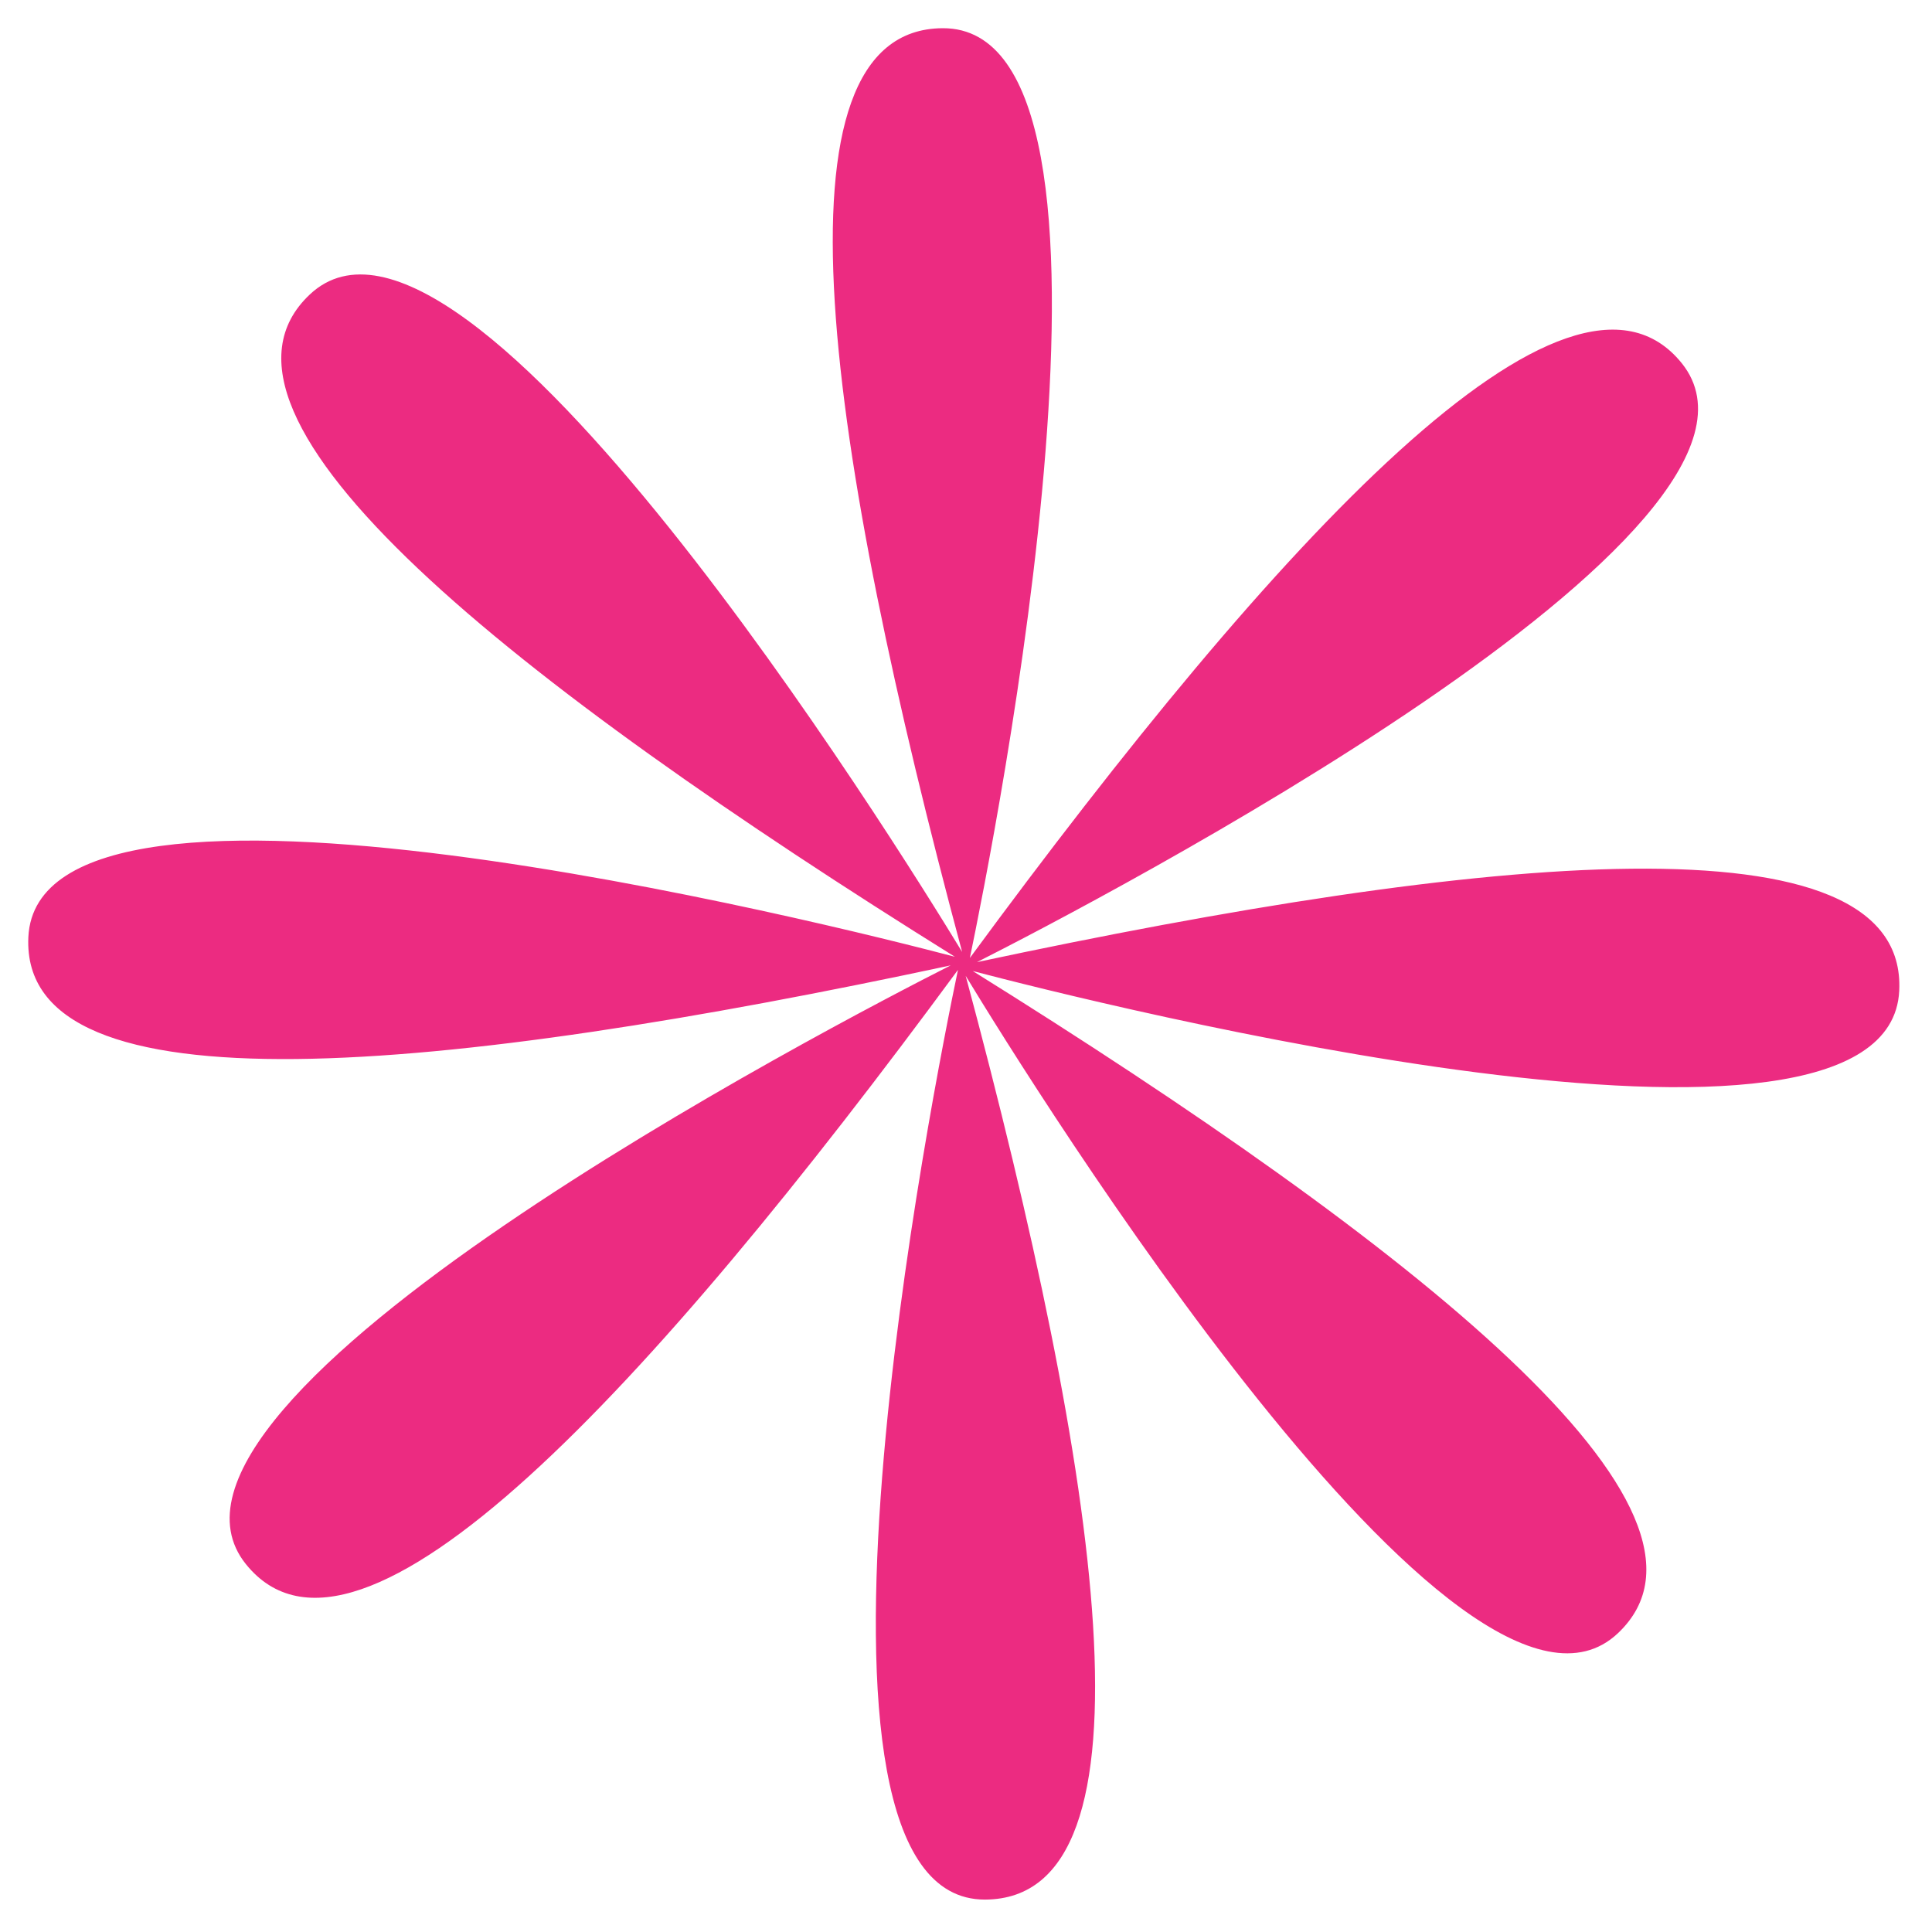 <svg id="Layer_1" data-name="Layer 1" xmlns="http://www.w3.org/2000/svg" viewBox="0 0 50 50">
  <defs>
    <style>
      .cls-1 {
        fill: #ec2b81;
      }
    </style>
  </defs>
  <title>eye</title>
  <path class="cls-1" d="M25.284,24.9c3.048-1.544,21.675-11.226,18.24-15.5C40.61,5.784,33.078,13.942,25.1,24.792,25.7,21.905,29.956.711,24.4.73c-4.639.016-2.984,10.94.5,23.906C23.174,21.8,12.023,3.854,8.019,7.62,4.637,10.8,13.312,17.657,24.712,24.761,21.564,23.935,1,18.75.734,24.251c-.221,4.631,10.756,3.541,23.87.733C21.556,26.528,2.93,36.21,6.364,40.48,9.278,44.1,16.81,35.946,24.792,25.1c-.605,2.886-4.86,24.08.7,24.061,4.64-.016,2.984-10.94-.5-23.906,1.72,2.833,12.871,20.782,16.876,17.016,3.381-3.179-5.294-10.037-16.694-17.141,3.148.826,23.715,6.011,23.978.51C49.375,21.006,38.4,22.1,25.284,24.9Z"/>
</svg>
